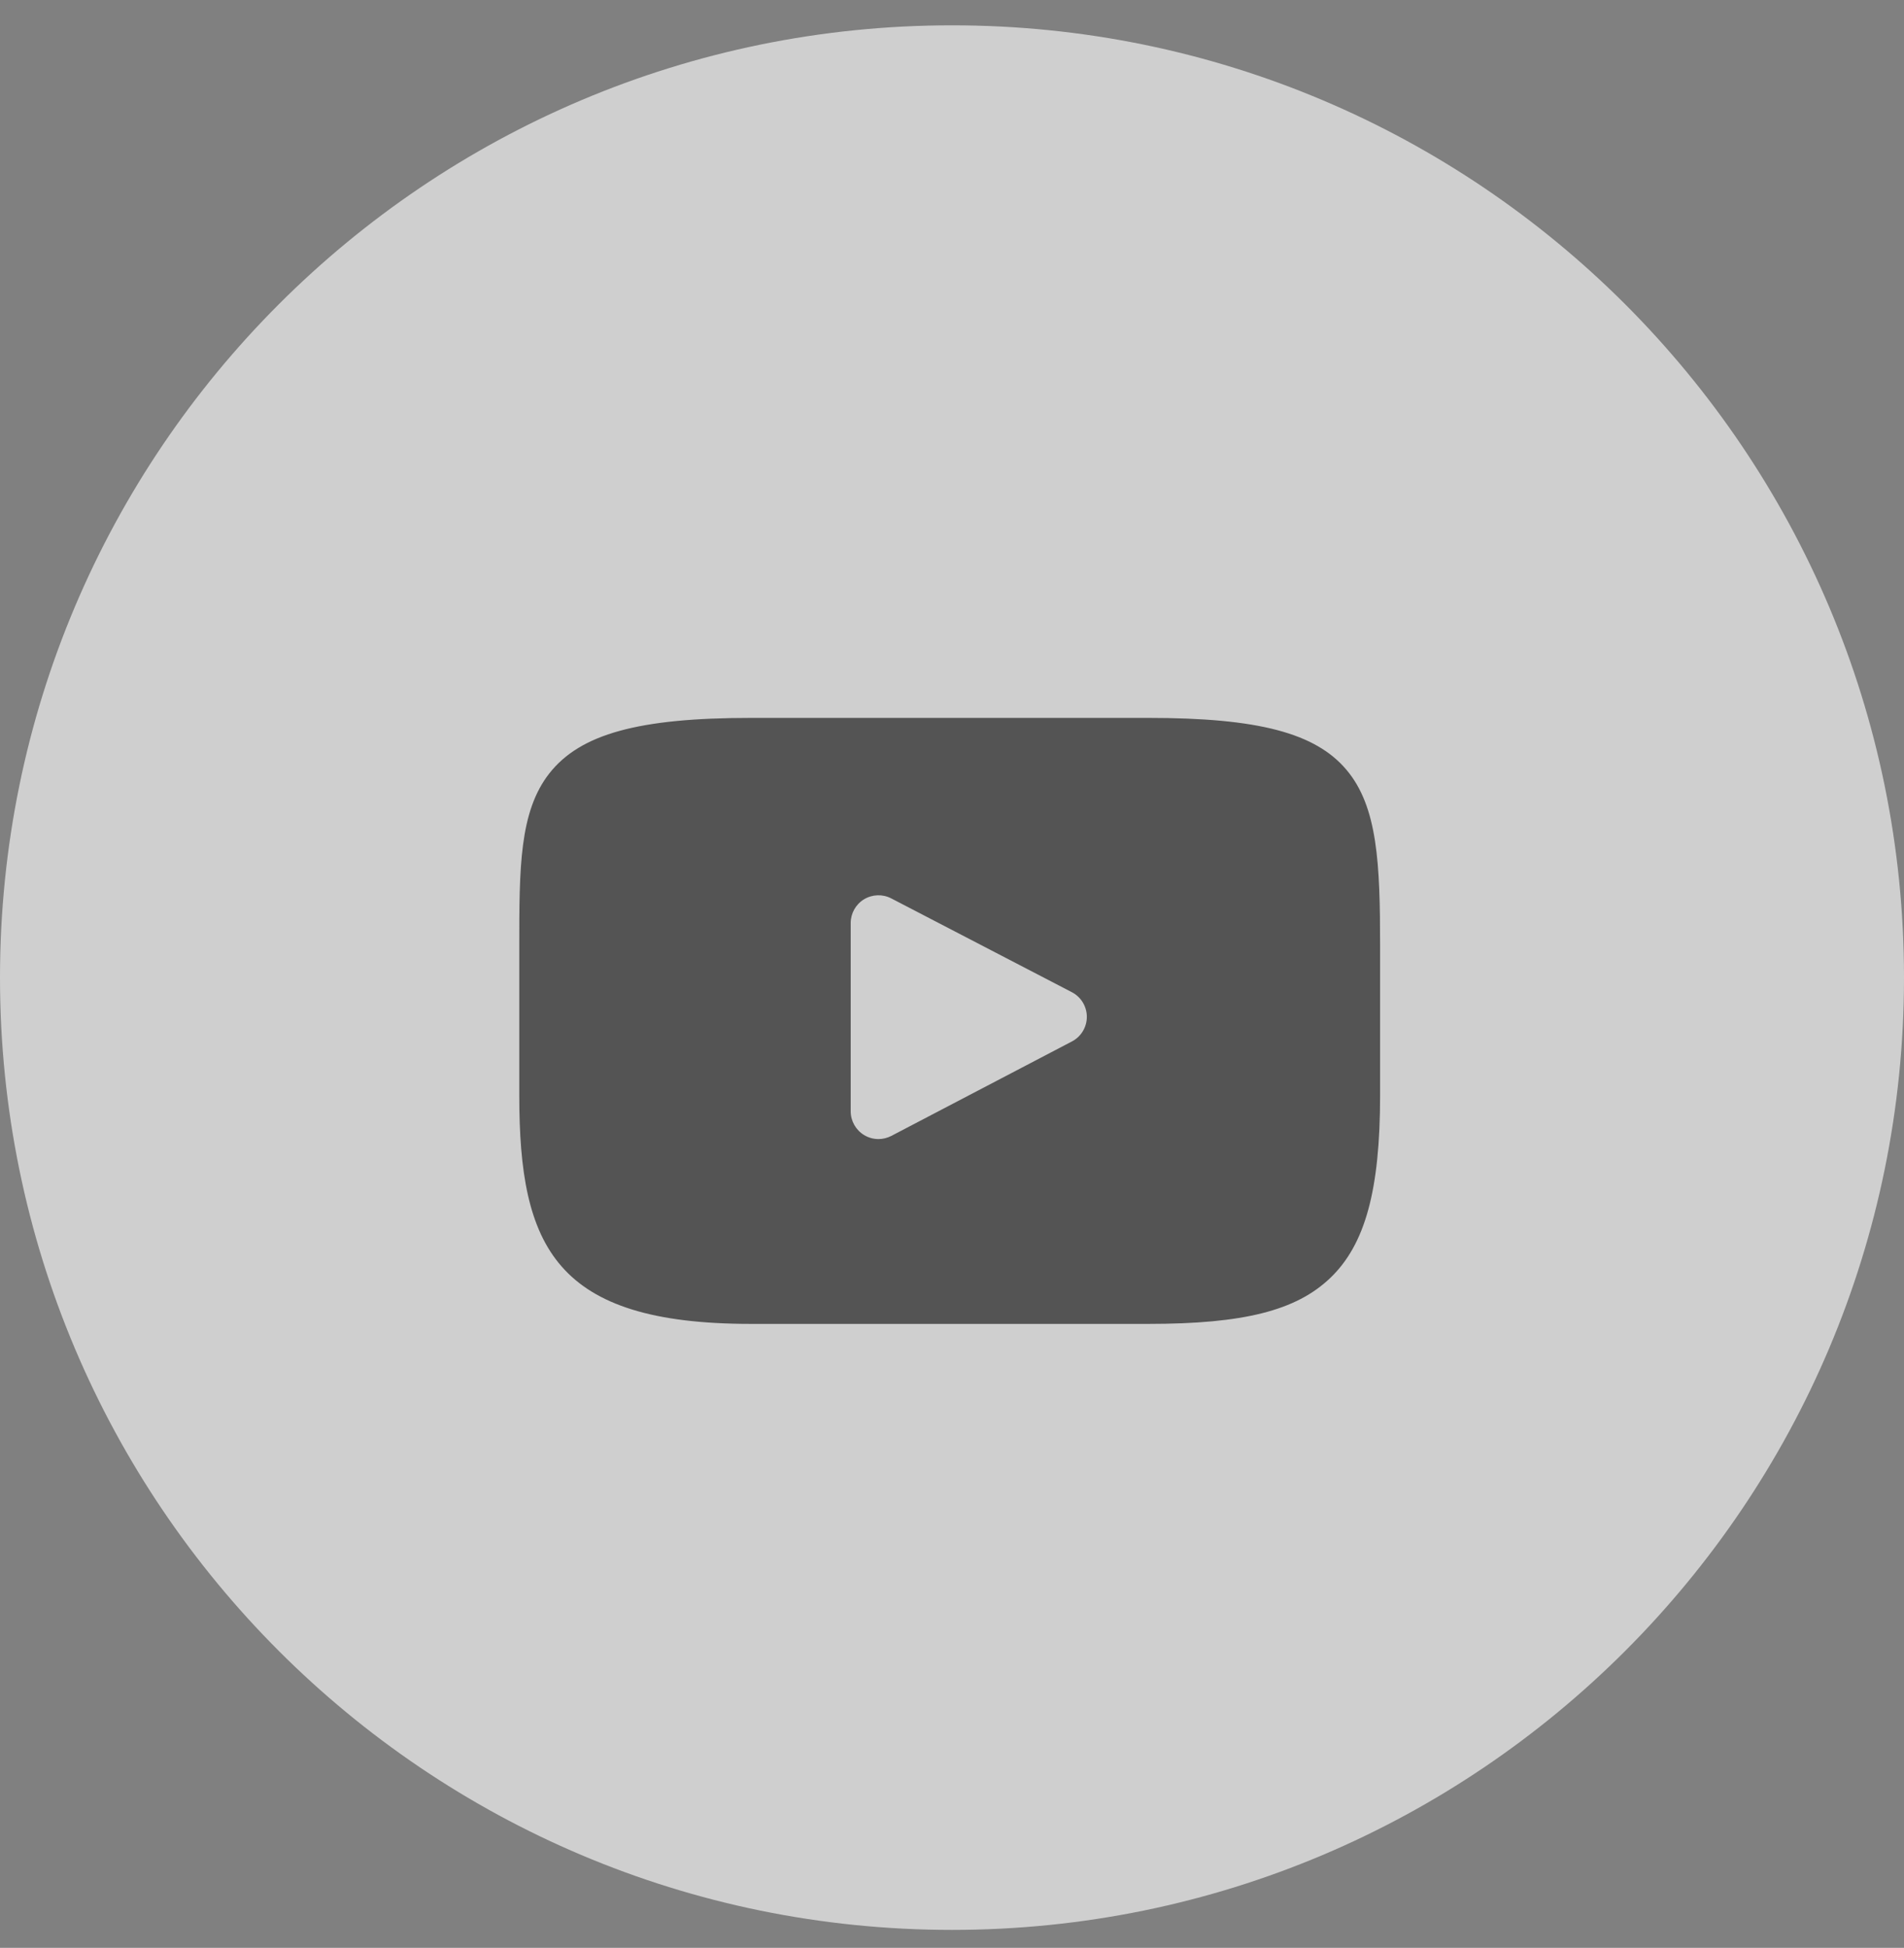 <svg width="44" height="45" viewBox="0 0 44 45" fill="none" xmlns="http://www.w3.org/2000/svg">
<rect x="0" y="0" width="44" height="45" fill="#808080" stroke="none"/>
<g opacity="0.7">
<path d="M0 22.585C0 10.435 9.85 0.585 22 0.585C34.15 0.585 44 10.435 44 22.585C44 34.735 34.15 44.585 22 44.585C9.85 44.585 0 34.735 0 22.585Z" fill="#F1F1F1"/>
</g>
<path d="M31.118 17.787C30.4 16.933 29.074 16.585 26.542 16.585H17.351C14.761 16.585 13.413 16.956 12.697 17.864C12 18.75 12 20.056 12 21.863V25.307C12 28.808 12.828 30.585 17.351 30.585H26.542C28.738 30.585 29.954 30.278 30.741 29.524C31.549 28.752 31.893 27.491 31.893 25.307V21.863C31.893 19.957 31.839 18.644 31.118 17.787ZM24.771 24.06L20.598 26.242C20.505 26.29 20.402 26.315 20.301 26.315C20.185 26.315 20.07 26.284 19.968 26.222C19.776 26.105 19.659 25.897 19.659 25.673V21.324C19.659 21.1 19.776 20.892 19.967 20.776C20.159 20.66 20.398 20.652 20.596 20.755L24.77 22.922C24.982 23.032 25.116 23.252 25.116 23.491C25.116 23.73 24.983 23.95 24.771 24.06Z" fill="#545454"/>
</svg>
